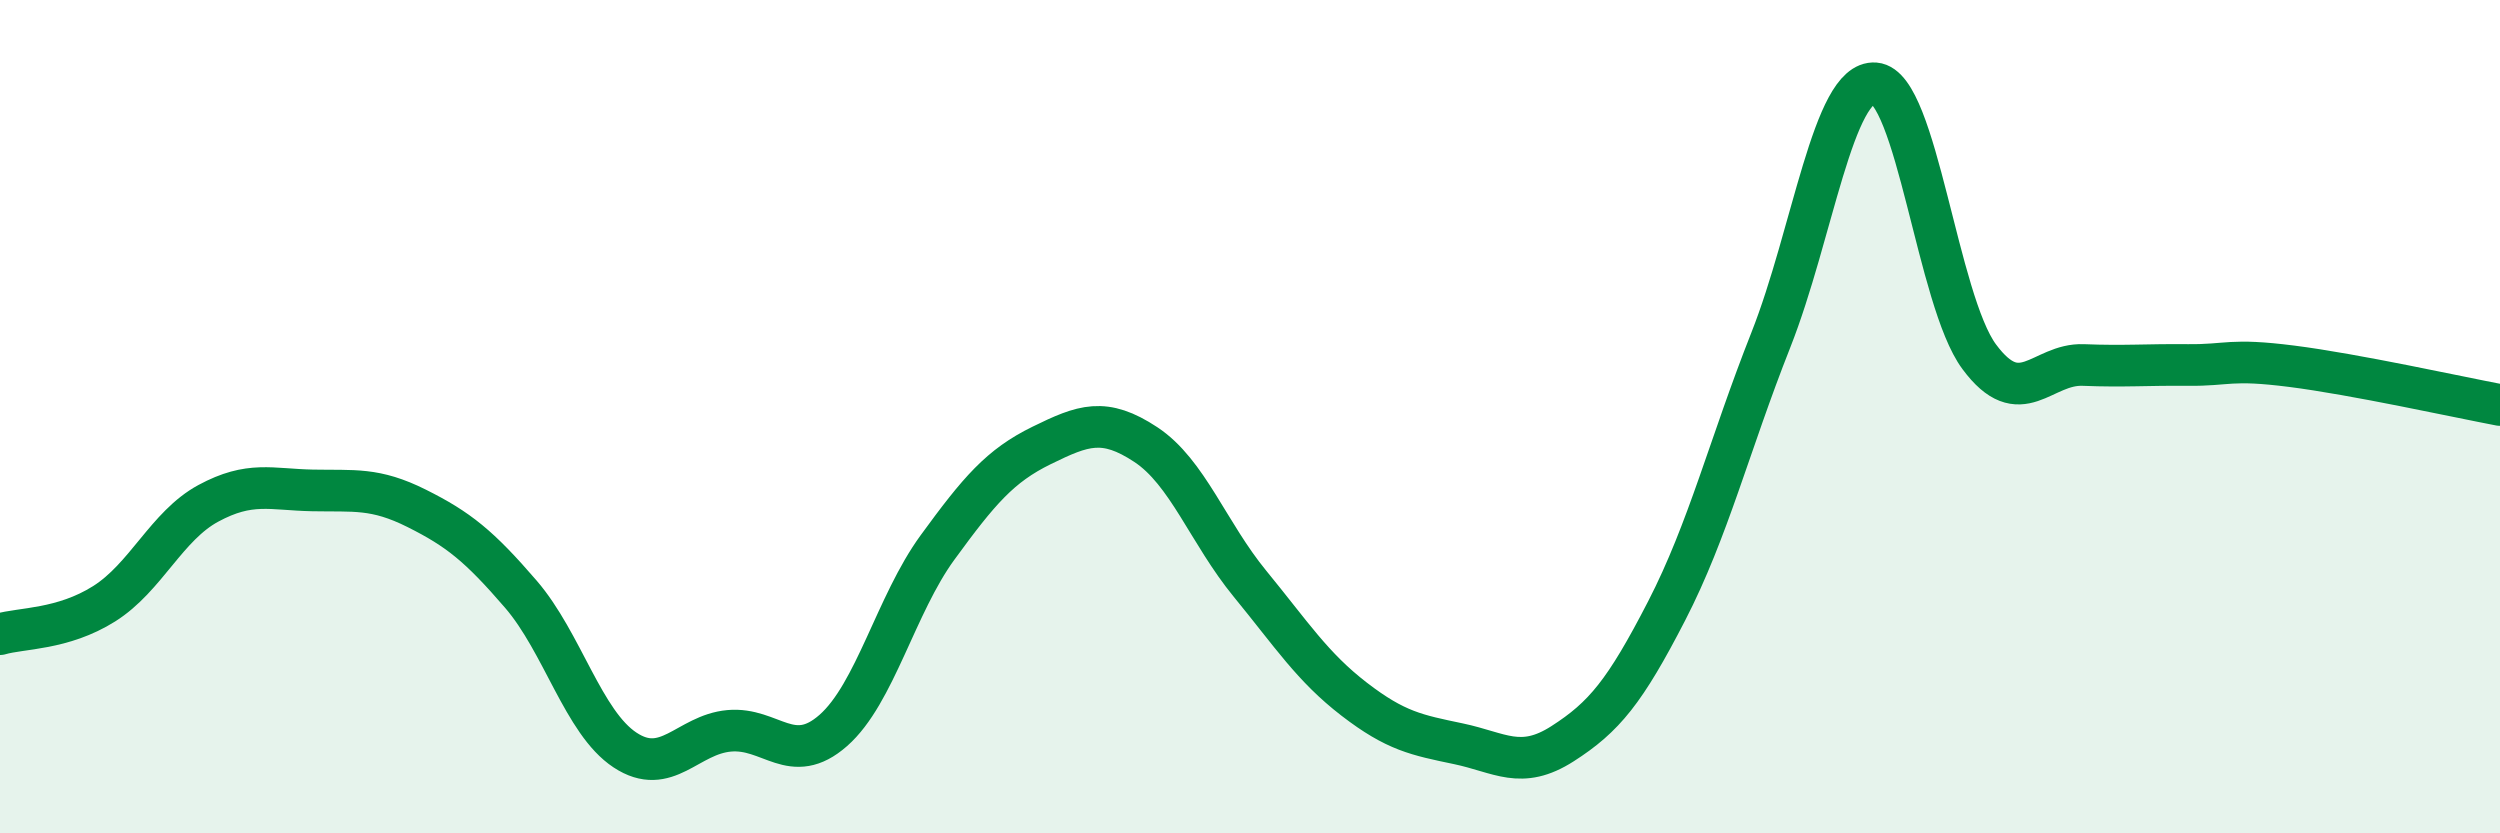 
    <svg width="60" height="20" viewBox="0 0 60 20" xmlns="http://www.w3.org/2000/svg">
      <path
        d="M 0,15.22 C 0.5,15.07 1.5,15.12 2.5,14.49 C 3.5,13.86 4,12.62 5,12.08 C 6,11.54 6.5,11.75 7.5,11.77 C 8.5,11.79 9,11.7 10,12.2 C 11,12.7 11.5,13.1 12.5,14.26 C 13.5,15.42 14,17.34 15,18 C 16,18.66 16.5,17.63 17.5,17.54 C 18.5,17.45 19,18.41 20,17.53 C 21,16.65 21.5,14.51 22.5,13.14 C 23.5,11.77 24,11.18 25,10.69 C 26,10.2 26.5,10.01 27.5,10.67 C 28.5,11.33 29,12.79 30,14.01 C 31,15.23 31.5,16.01 32.5,16.78 C 33.5,17.55 34,17.64 35,17.85 C 36,18.06 36.5,18.49 37.5,17.85 C 38.5,17.21 39,16.6 40,14.66 C 41,12.72 41.5,10.69 42.5,8.16 C 43.5,5.63 44,1.92 45,2 C 46,2.08 46.5,7.21 47.5,8.56 C 48.5,9.91 49,8.72 50,8.76 C 51,8.8 51.5,8.75 52.5,8.76 C 53.5,8.77 53.5,8.6 55,8.79 C 56.5,8.98 59,9.53 60,9.72L60 20L0 20Z"
        fill="#008740"
        opacity="0.1"
        stroke-linecap="round"
        stroke-linejoin="round"
      />
      <path
        d="M 0,15.22 C 0.5,15.07 1.5,15.12 2.5,14.49 C 3.5,13.86 4,12.62 5,12.08 C 6,11.54 6.5,11.75 7.5,11.77 C 8.5,11.79 9,11.7 10,12.2 C 11,12.7 11.5,13.1 12.5,14.26 C 13.5,15.42 14,17.34 15,18 C 16,18.66 16.5,17.63 17.5,17.54 C 18.5,17.45 19,18.41 20,17.53 C 21,16.65 21.5,14.51 22.5,13.14 C 23.5,11.77 24,11.18 25,10.69 C 26,10.2 26.5,10.01 27.5,10.67 C 28.5,11.33 29,12.79 30,14.01 C 31,15.23 31.5,16.01 32.5,16.78 C 33.5,17.55 34,17.64 35,17.85 C 36,18.06 36.5,18.49 37.5,17.85 C 38.5,17.21 39,16.6 40,14.66 C 41,12.72 41.5,10.69 42.5,8.16 C 43.5,5.63 44,1.92 45,2 C 46,2.08 46.5,7.21 47.5,8.56 C 48.5,9.91 49,8.72 50,8.76 C 51,8.8 51.5,8.75 52.5,8.76 C 53.5,8.77 53.5,8.6 55,8.79 C 56.5,8.98 59,9.53 60,9.72"
        stroke="#008740"
        stroke-width="1"
        fill="none"
        stroke-linecap="round"
        stroke-linejoin="round"
      />
    </svg>
  